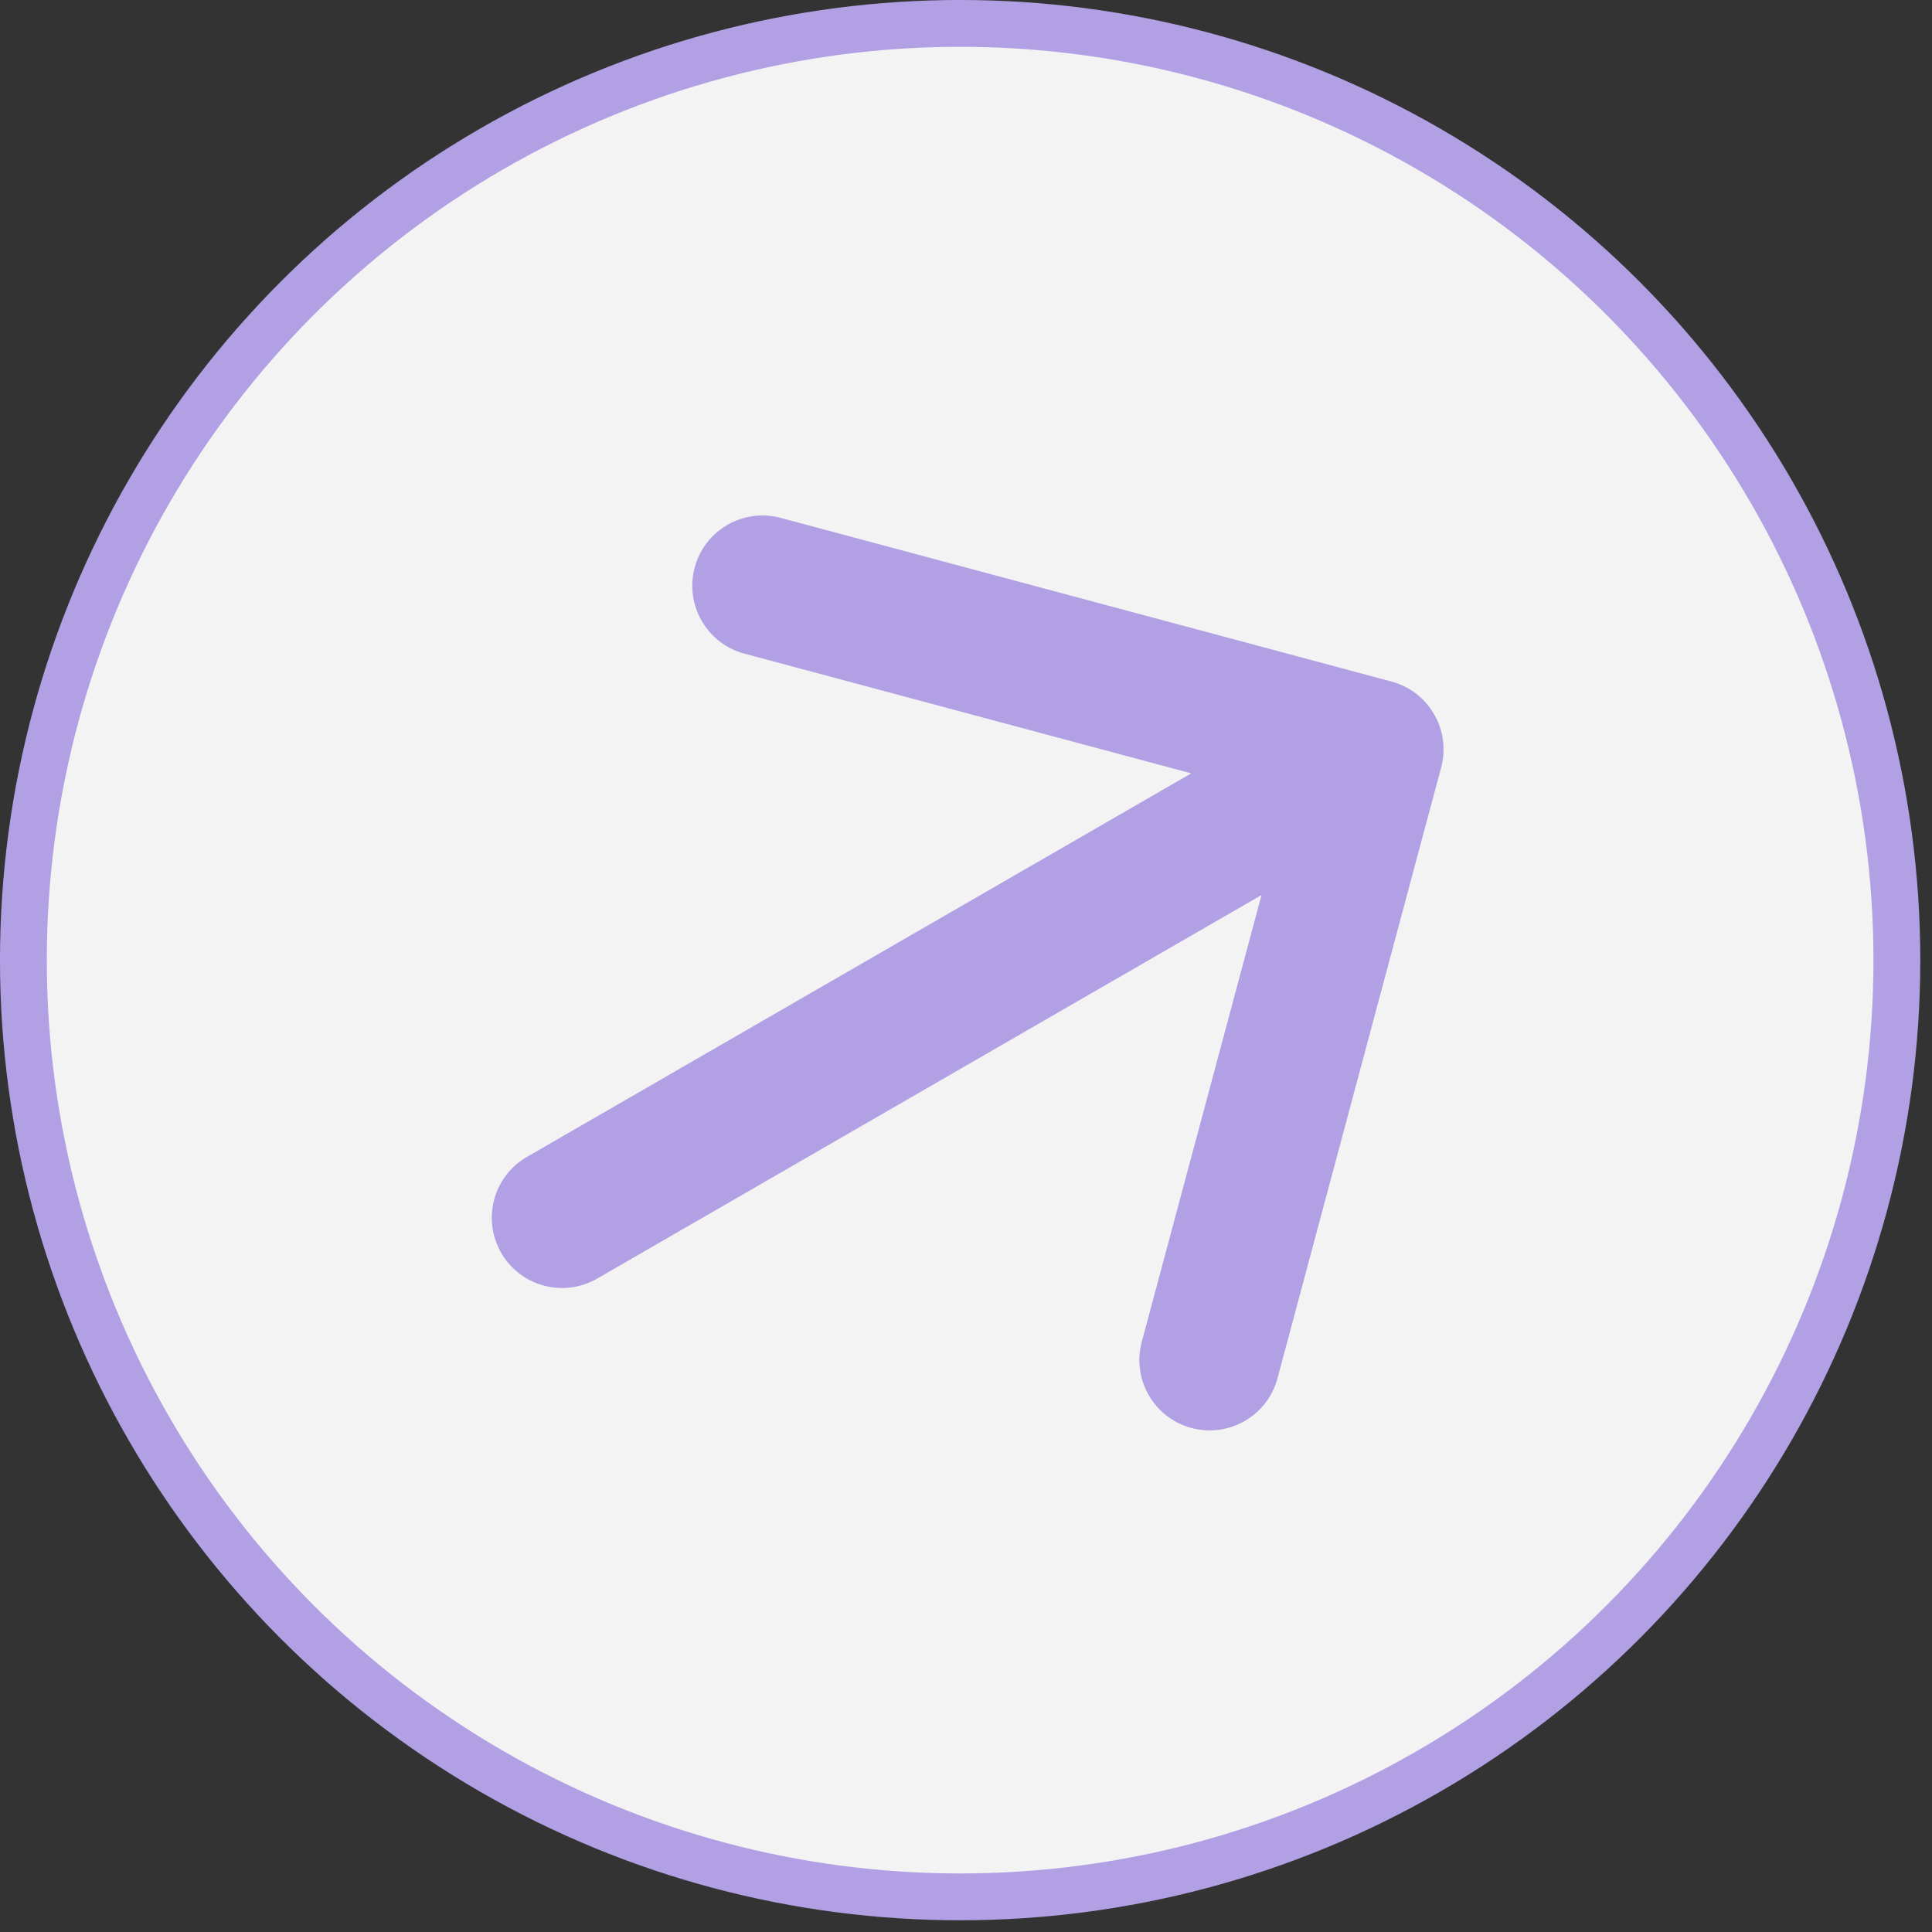<svg width="55" height="55" viewBox="0 0 55 55" fill="none" xmlns="http://www.w3.org/2000/svg">
<rect x="0" y="0" width="55" height="55" fill="#333333" stroke="none"/>
<g id="Icon">
<circle id="Ellipse 1" cx="27.333" cy="27.333" r="26.667" fill="#F3F3F3" stroke="#B2A0E5" stroke-width="1.333"/>
<path id="Arrow 1" d="M15 32.935C14.043 33.487 13.716 34.71 14.268 35.667C14.82 36.623 16.043 36.951 17 36.399L15 32.935ZM41.026 21.851C41.312 20.784 40.679 19.687 39.612 19.402L22.225 14.743C21.158 14.457 20.061 15.09 19.776 16.157C19.49 17.224 20.123 18.321 21.19 18.607L36.645 22.748L32.503 38.202C32.218 39.269 32.851 40.366 33.918 40.652C34.985 40.938 36.081 40.305 36.367 39.238L41.026 21.851ZM17 36.399L40.094 23.066L38.094 19.601L15 32.935L17 36.399Z" fill="#B2A0E5"/>
</g>
</svg>
